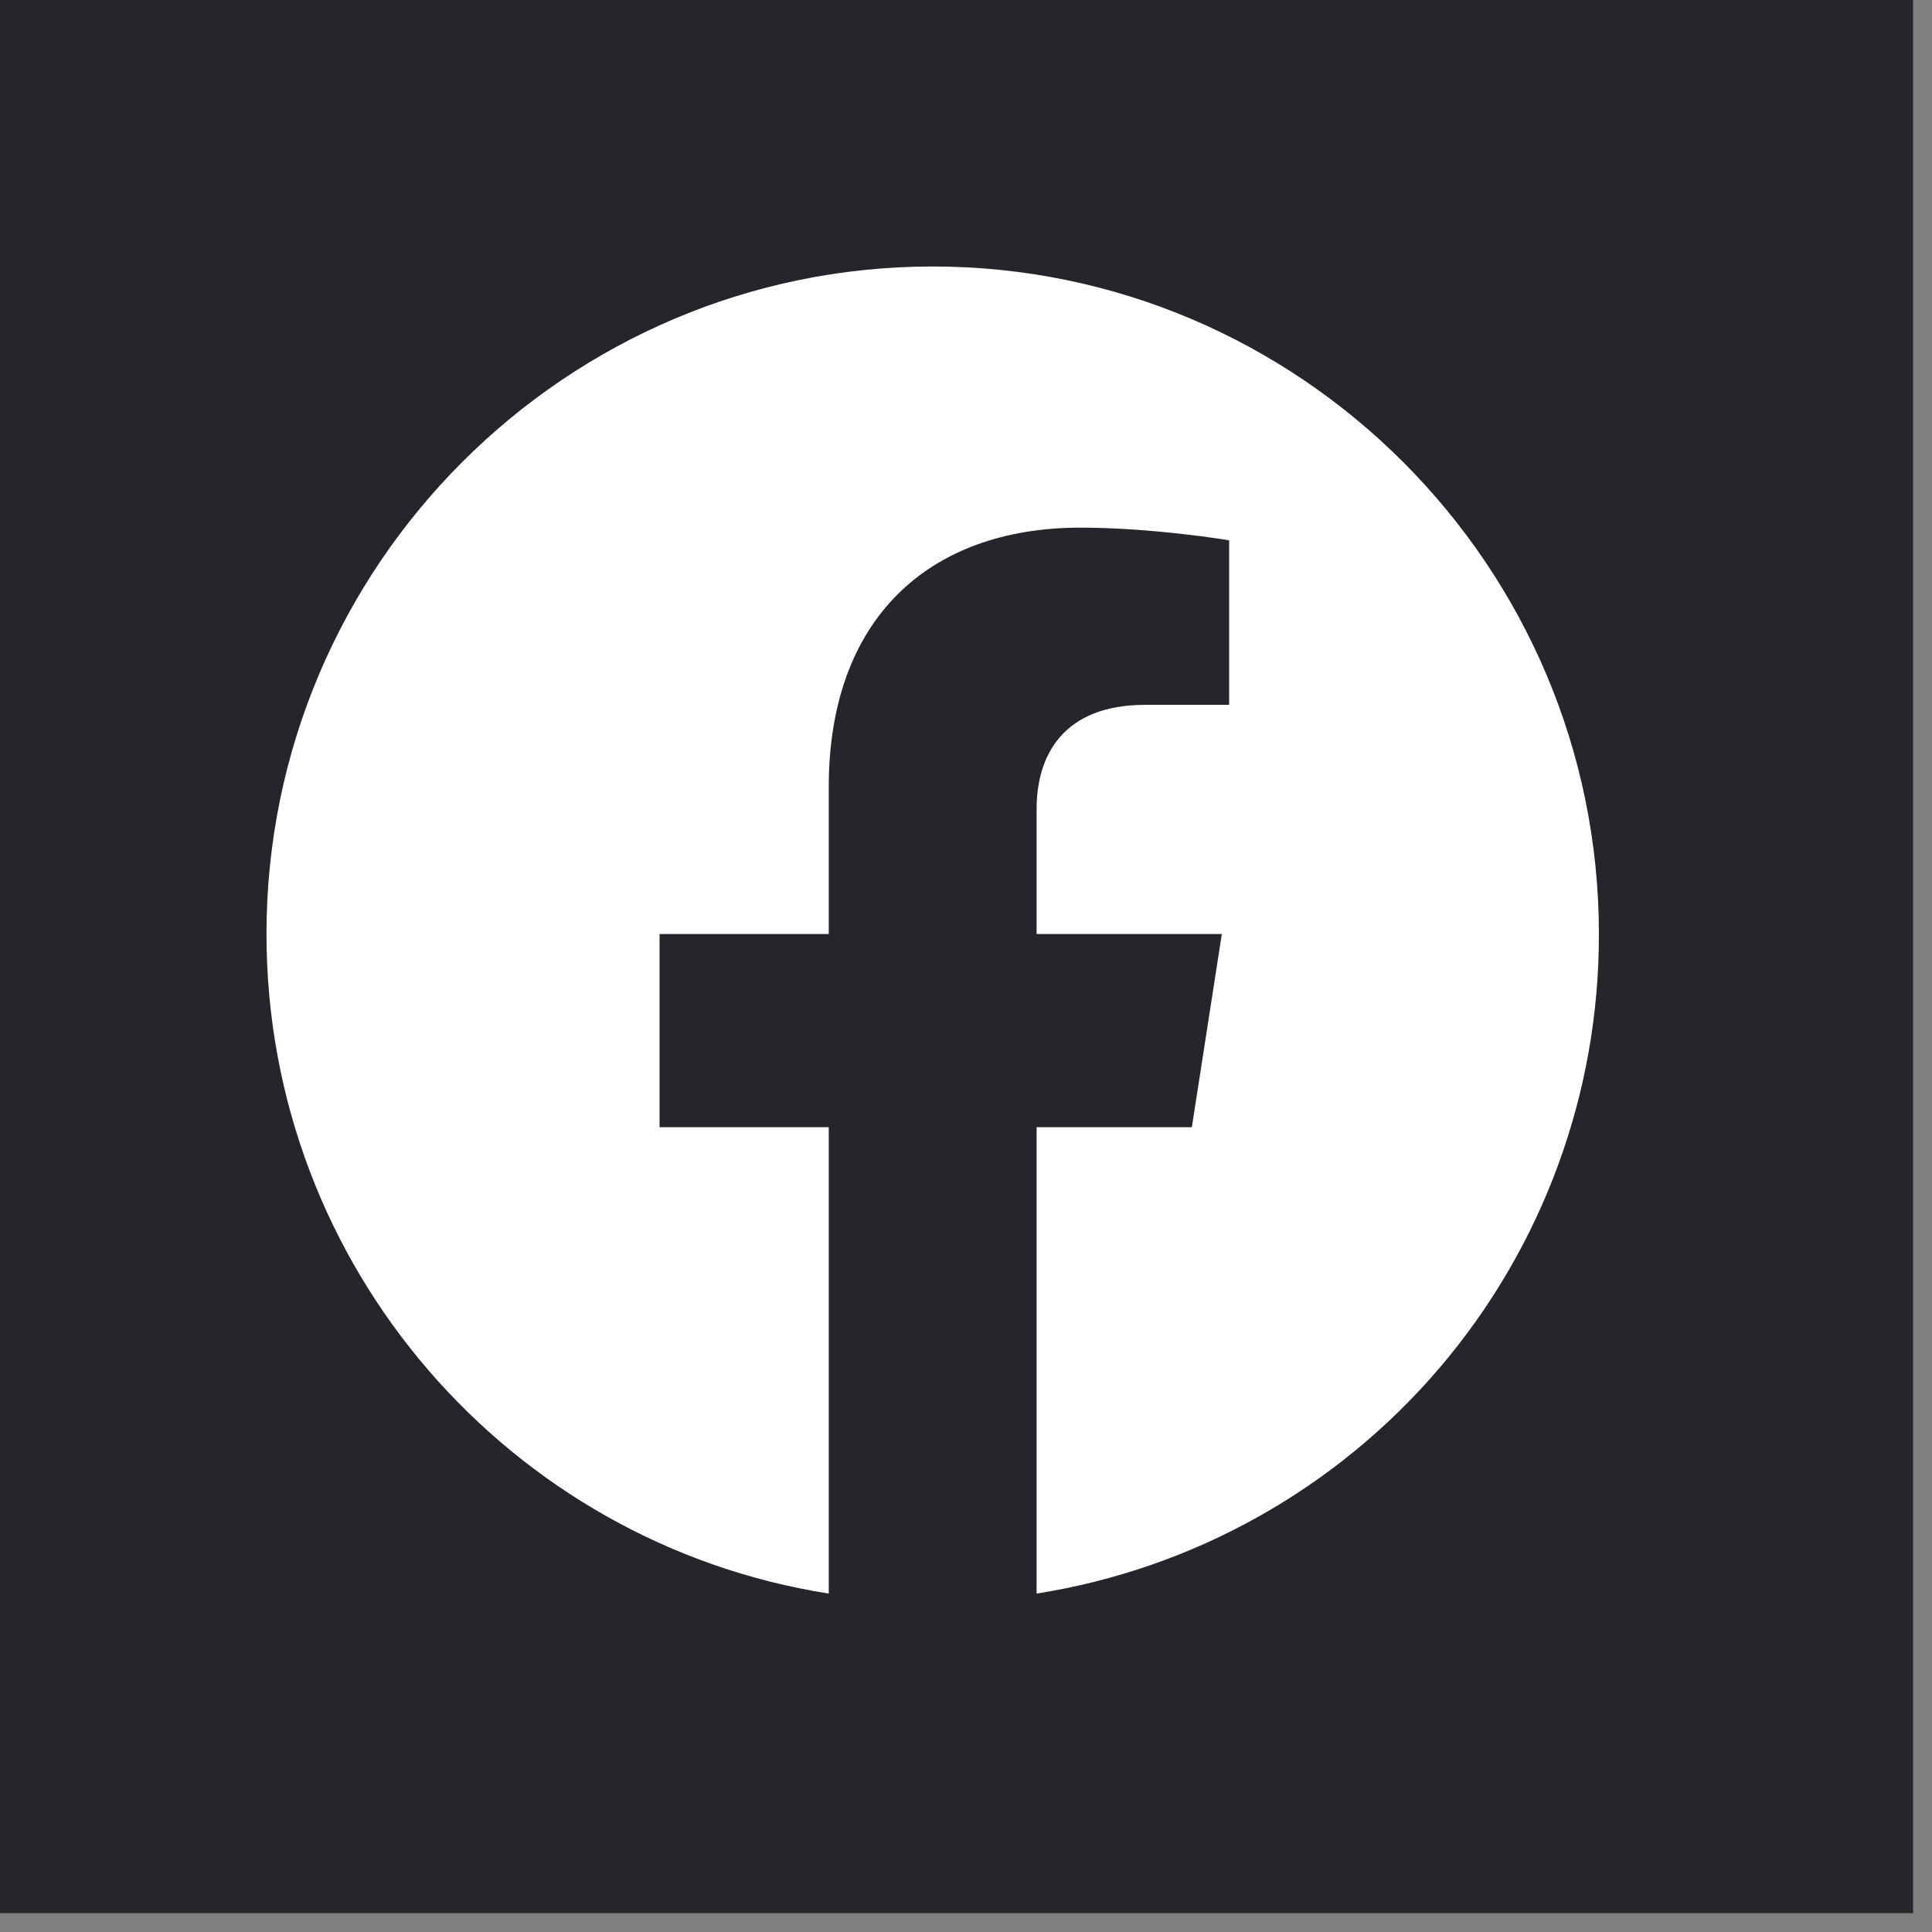 <svg width="29" height="29" viewBox="0 0 29 29" fill="none" xmlns="http://www.w3.org/2000/svg">
<rect x="0" y="0" width="29" height="29" fill="#808080" stroke="none"/>
<rect width="28.716" height="28.716" fill="#25252C"/>
<path d="M14 4C8.5 4 4 8.49 4 14.02C4 19.02 7.66 23.17 12.44 23.92V16.92H9.9V14.02H12.44V11.81C12.44 9.3 13.93 7.92 16.22 7.92C17.31 7.92 18.45 8.11 18.45 8.11V10.58H17.19C15.95 10.58 15.56 11.35 15.56 12.14V14.02H18.34L17.89 16.92H15.56V23.92C17.916 23.548 20.062 22.346 21.61 20.53C23.158 18.715 24.005 16.406 24 14.02C24 8.49 19.5 4 14 4Z" fill="white"/>
</svg>

